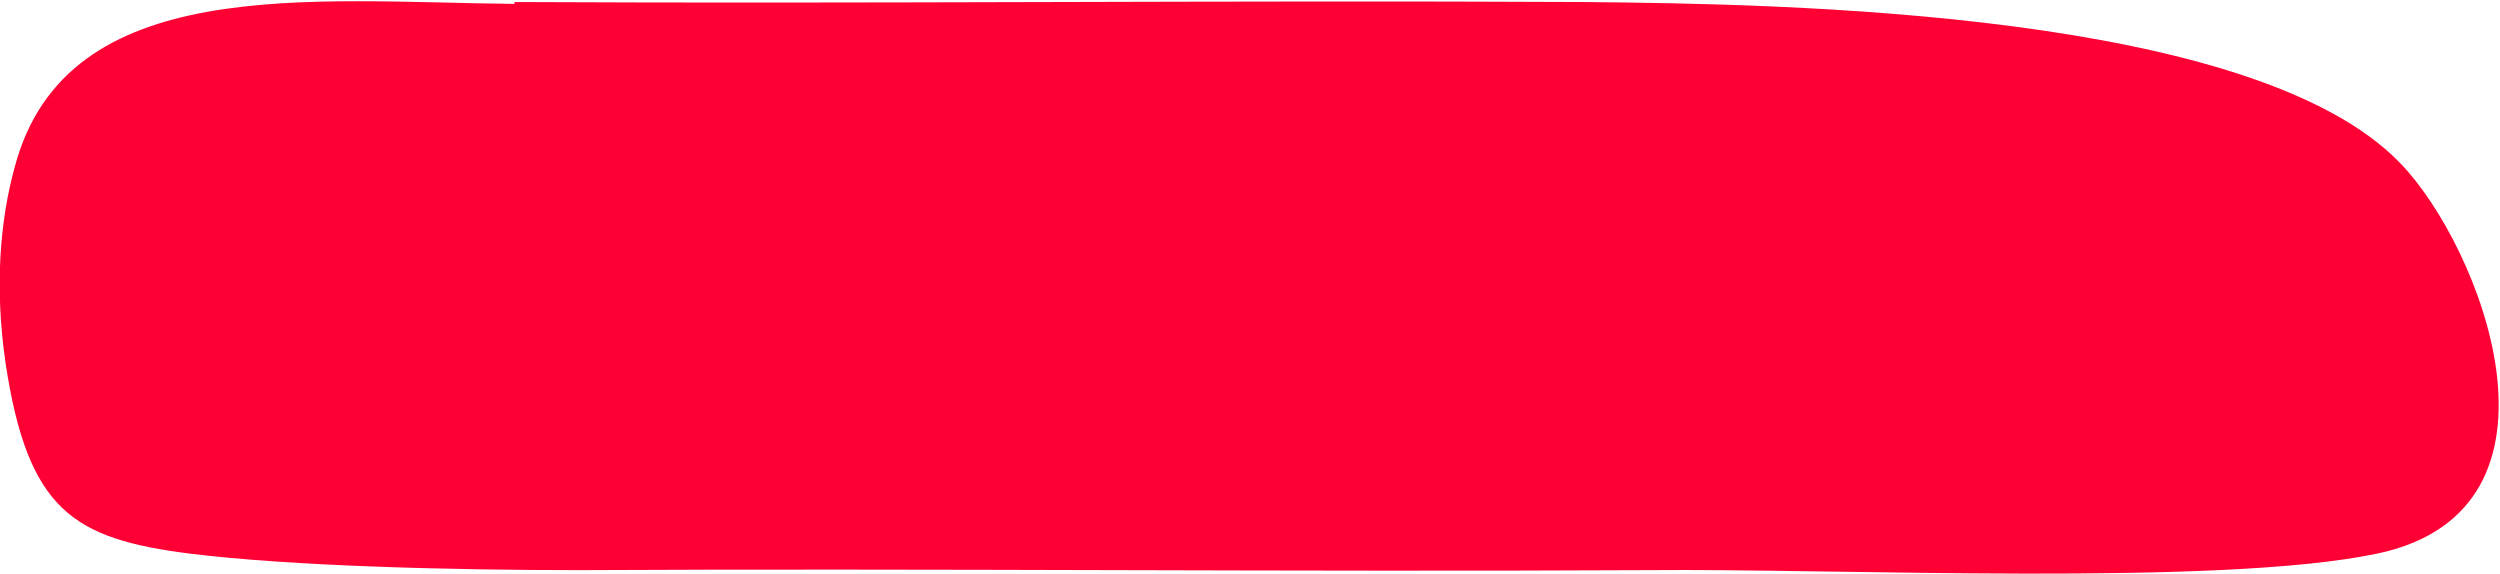 <?xml version="1.0" encoding="UTF-8"?> <!-- Creator: CorelDRAW 2020 (64-Bit) --> <svg xmlns="http://www.w3.org/2000/svg" xmlns:xlink="http://www.w3.org/1999/xlink" xmlns:xodm="http://www.corel.com/coreldraw/odm/2003" xml:space="preserve" width="161.798mm" height="37.15mm" style="shape-rendering:geometricPrecision; text-rendering:geometricPrecision; image-rendering:optimizeQuality; fill-rule:evenodd; clip-rule:evenodd" viewBox="0 0 1351 310"> <defs> <style type="text/css"> <![CDATA[ .fil0 {fill:#FF0034} ]]> </style> </defs> <g id="Слой_x0020_1">  <path class="fil0" d="M278 1c200,1 384,-1 578,0 109,1 362,5 441,87 43,44 100,187 -12,211 -85,18 -292,8 -394,9 -192,1 -386,-1 -578,0 -66,0 -155,-2 -211,-9 -62,-8 -87,-23 -99,-103 -6,-41 -3,-77 5,-106 28,-105 160,-89 270,-88z"></path> </g> </svg> 